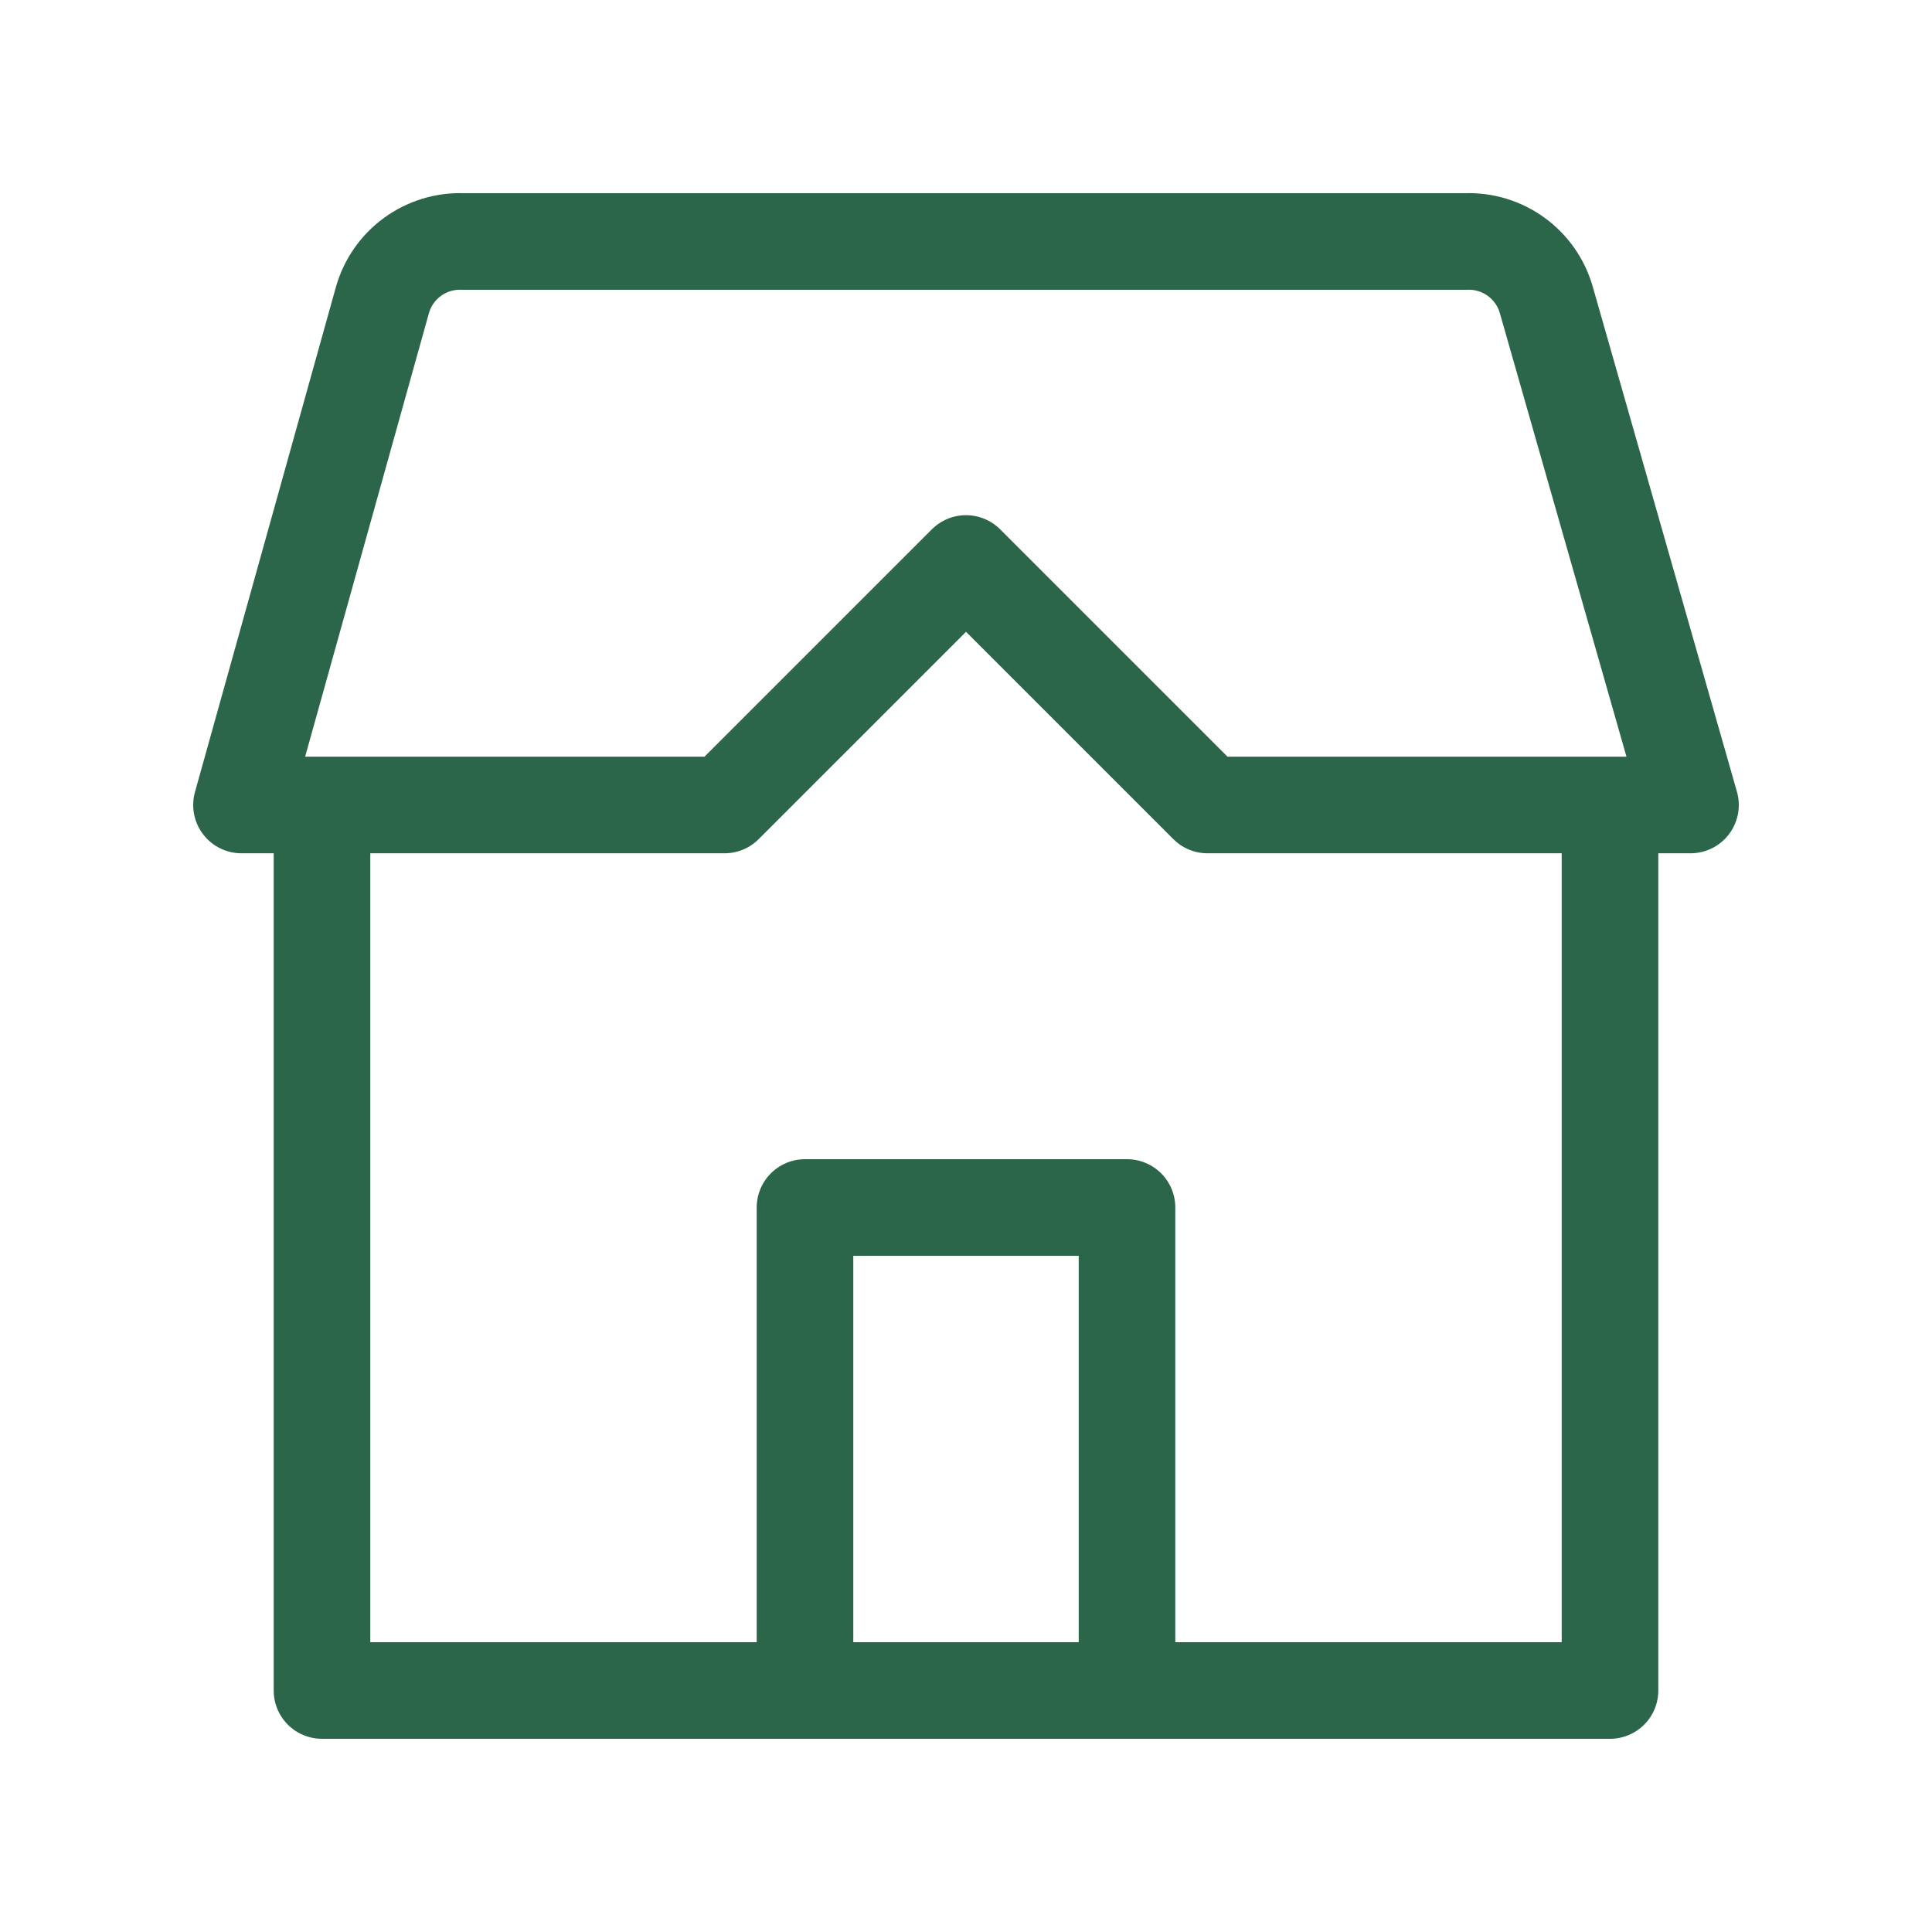 <svg width="80" height="80" viewBox="0 0 80 80" fill="none" xmlns="http://www.w3.org/2000/svg">
<path d="M30 33.333H13.333V70H66.667V33.333H50M30 33.333L40 23.333L50 33.333M30 33.333H10L15.833 12.433C16.035 11.712 16.473 11.08 17.078 10.639C17.683 10.197 18.419 9.972 19.167 10H60.7C61.448 9.972 62.184 10.197 62.788 10.639C63.393 11.08 63.832 11.712 64.033 12.433L70 33.333H50M46.667 70V50H33.333V70H46.667Z" stroke="#2B654A" stroke-width="4" stroke-linecap="round" stroke-linejoin="round"/>
</svg>
